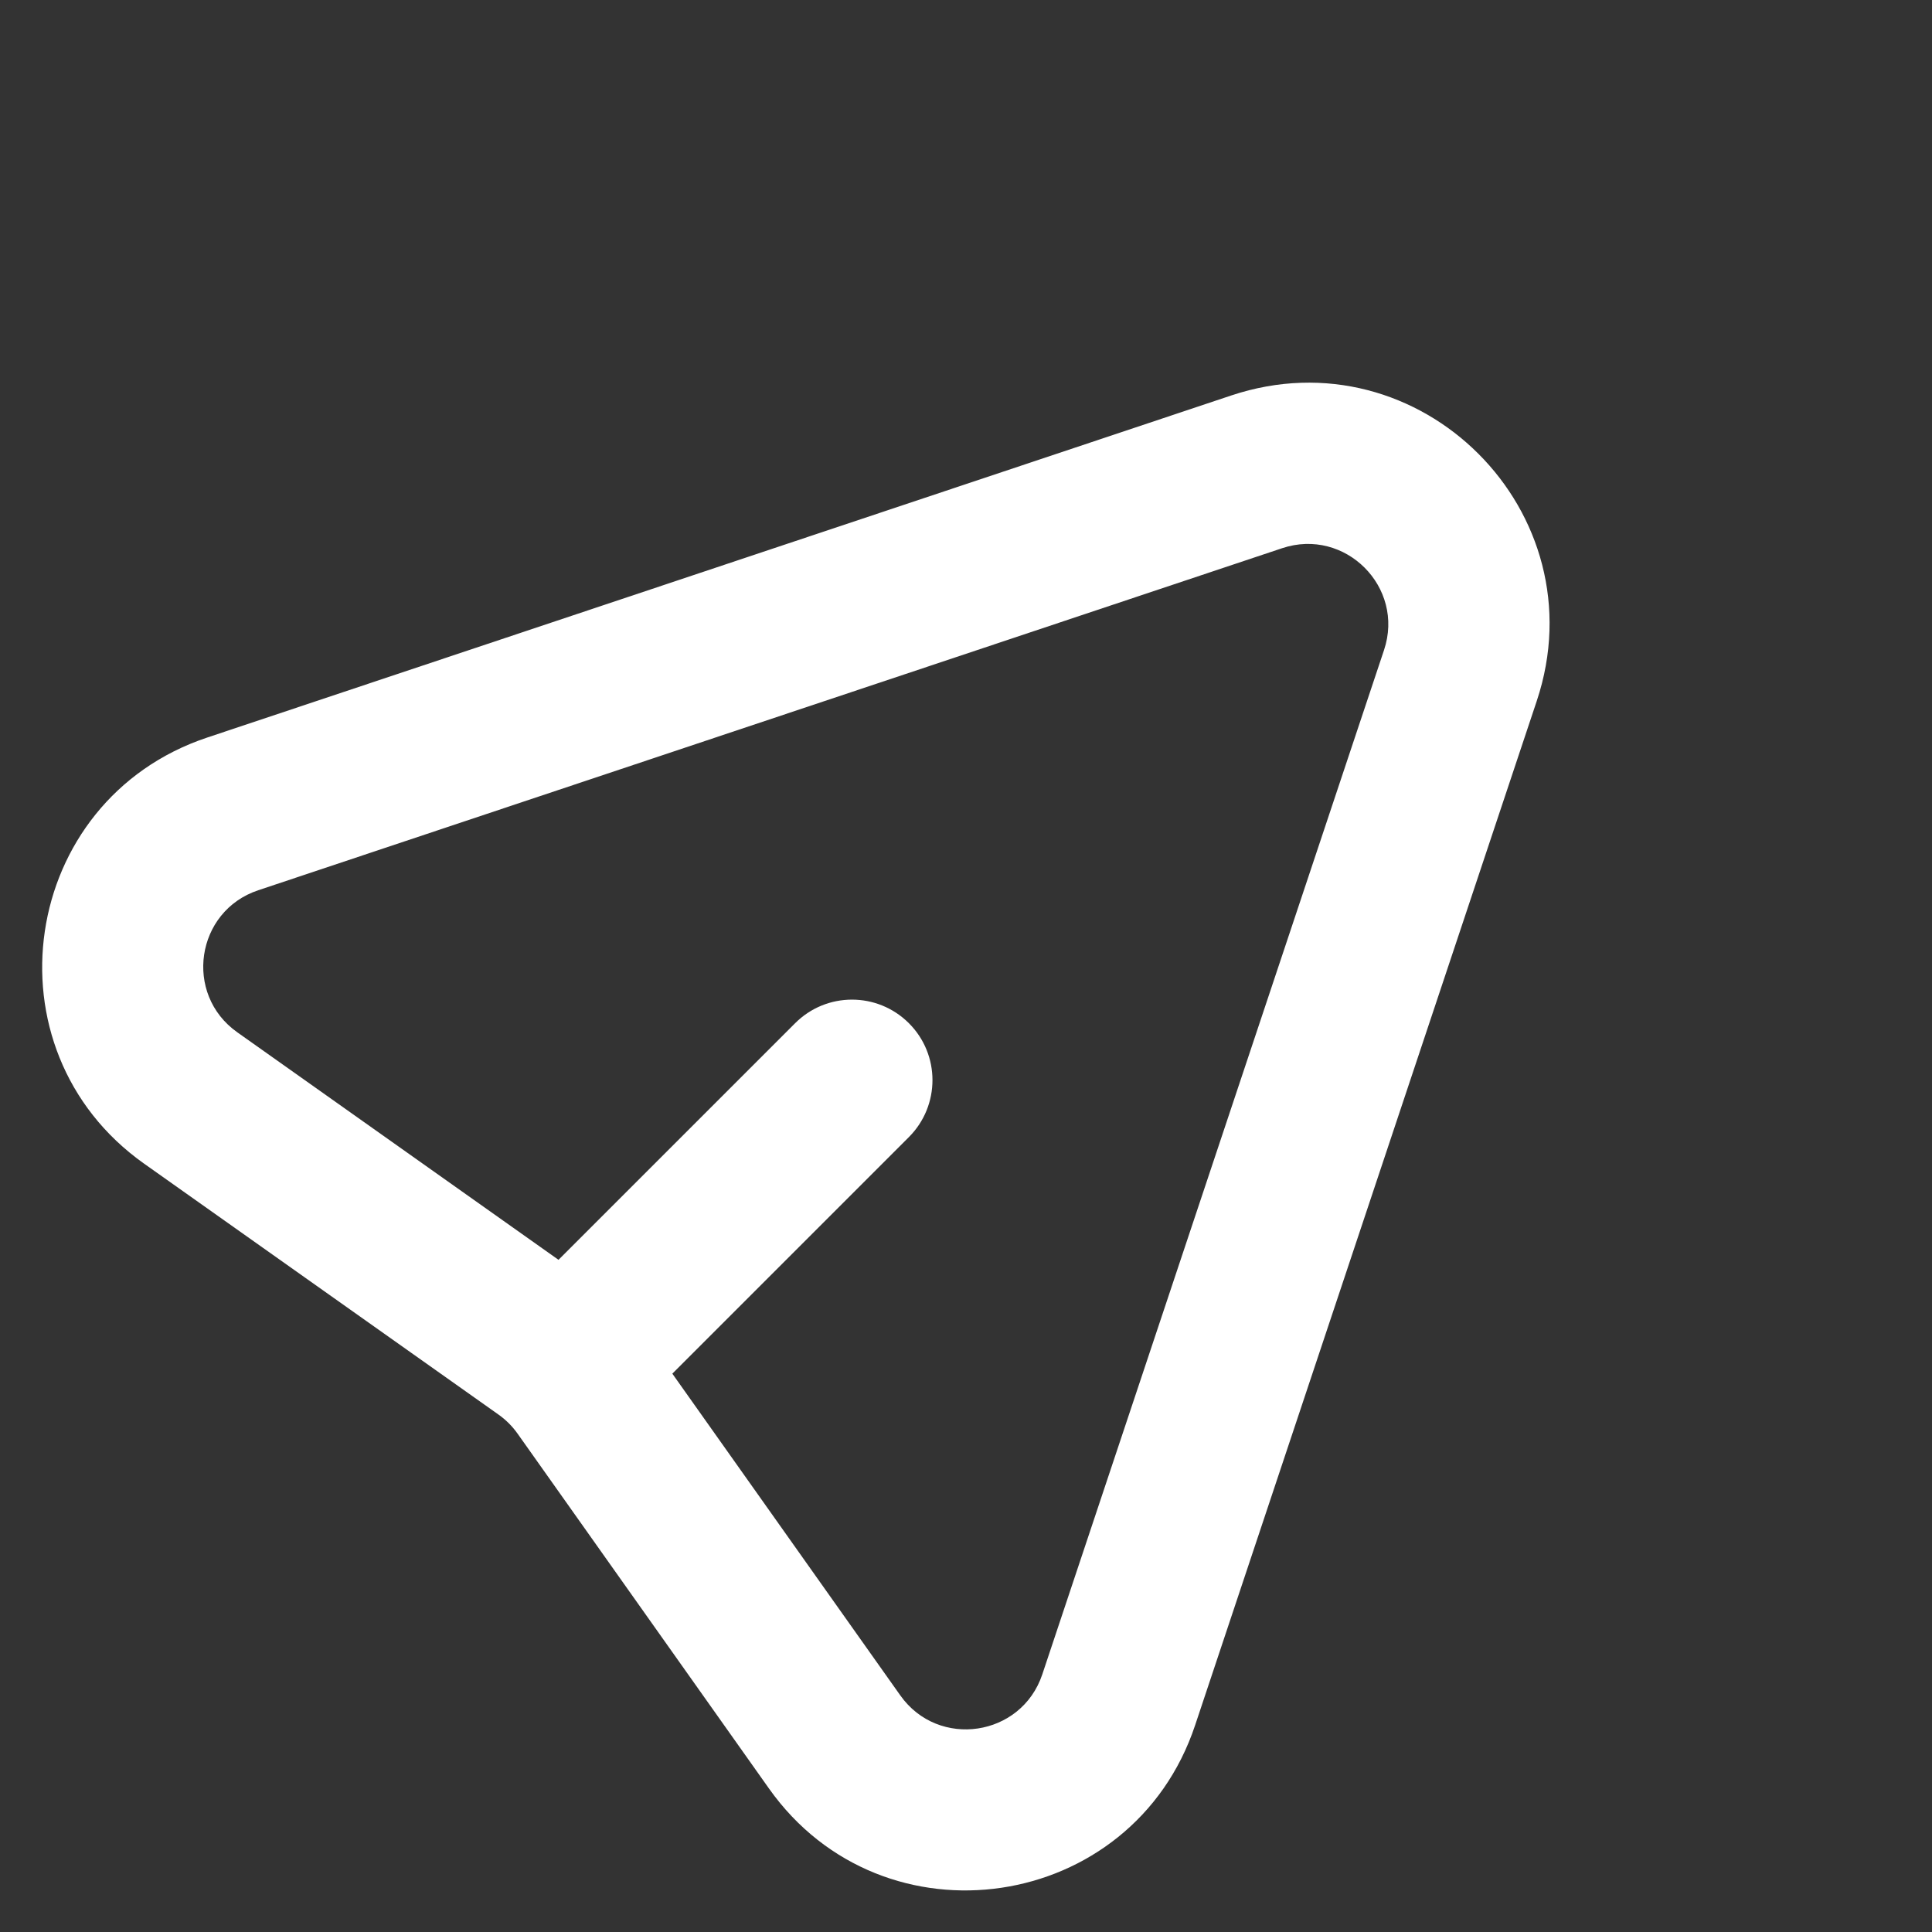 <?xml version="1.0" encoding="UTF-8"?> <svg xmlns="http://www.w3.org/2000/svg" width="24" height="24" viewBox="0 0 24 24" fill="none"><rect x="0" y="0" width="24" height="24" fill="#333333" stroke="none"/><g clip-path="url(#clip0_222_521)"><path fill-rule="evenodd" clip-rule="evenodd" d="M2.574 9.162C0.244 9.94 -0.214 13.036 1.791 14.456L6.192 17.572C6.284 17.637 6.365 17.718 6.43 17.81L9.552 22.217C10.972 24.222 14.068 23.763 14.846 21.432L19.09 8.708C19.873 6.362 17.64 4.13 15.294 4.913L2.574 9.162ZM2.947 12.823C2.279 12.35 2.431 11.318 3.208 11.059L15.927 6.81C16.709 6.549 17.454 7.293 17.193 8.075L12.948 20.799C12.689 21.576 11.657 21.729 11.184 21.061L8.352 17.064L11.291 14.125C11.681 13.734 11.681 13.101 11.291 12.711C10.9 12.32 10.267 12.32 9.877 12.711L6.938 15.65L2.947 12.823Z" fill="white"></path></g><defs><clipPath id="clip0_222_521"><rect width="24" height="24" fill="white"></rect></clipPath></defs></svg> 
